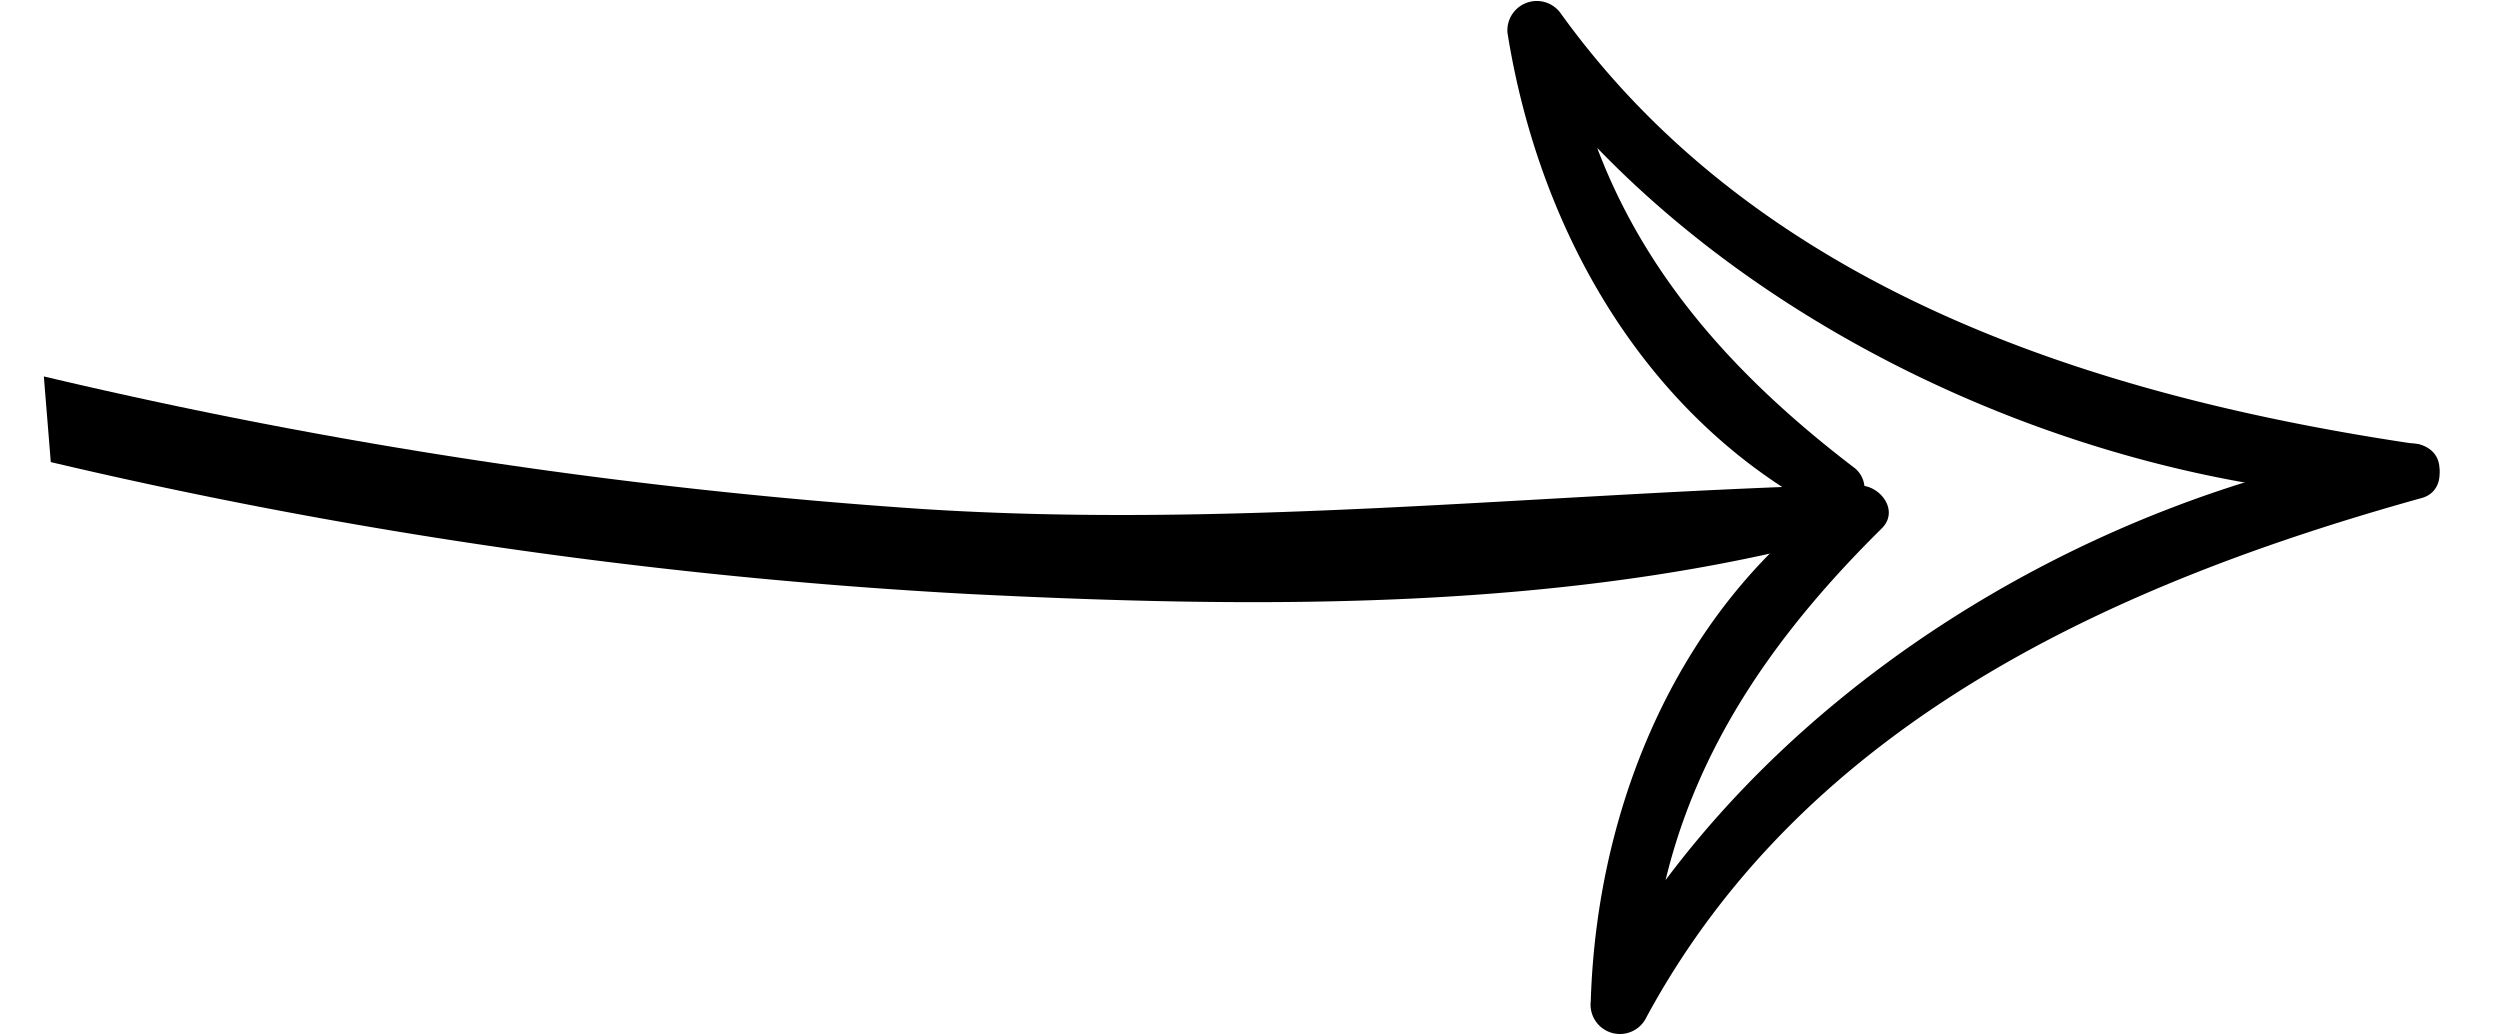 <svg xmlns="http://www.w3.org/2000/svg" xmlns:xlink="http://www.w3.org/1999/xlink" width="58" height="24" viewBox="0 0 58 24">
  <defs>
    <clipPath id="clip-path">
      <rect id="Rechteck_87" data-name="Rechteck 87" width="58" height="24" transform="translate(60 6)"/>
    </clipPath>
  </defs>
  <g id="Pfeil_rechts" data-name="Pfeil rechts" transform="translate(-60 -6)" clip-path="url(#clip-path)">
    <g id="Gruppe_188" data-name="Gruppe 188" transform="translate(35.755 -48.857) rotate(39)">
      <path id="Pfad_2303" data-name="Pfad 2303" d="M41.85,25.838A121.343,121.343,0,0,0,60.345,14.8c5.432-3.967,11.069-8.437,15-13.955.406-.57-.444-1.112-.915-.706C69.025,4.794,64.109,9.8,58.264,13.948A124.731,124.731,0,0,1,40.474,24.395" transform="translate(19.177 9.126)"/>
      <path id="Pfad_2304" data-name="Pfad 2304" d="M12.833,8.734C8.428,8.865,4.514,8.026,1.163,5L.5,6.129C7.986,8.2,17.14,5.9,23.254,1.225,23.9.733,23.341-.335,22.6.1,16.089,3.947,8.492,6.913.864,4.823A.682.682,0,0,0,.205,5.955C3.671,9.07,8.333,10.9,13,9.949a.621.621,0,0,0-.165-1.215" transform="translate(80.817 0)"/>
      <path id="Pfad_2305" data-name="Pfad 2305" d="M.5,9.249C-.823,13.73.6,18.544,3.368,22.184a.681.681,0,0,0,1.239-.522c-1.43-7.644,2.1-14.644,6.4-20.684.428-.6-.529-1.332-1.02-.787C4.839,5.889,1.849,14.4,3.3,22.023L4.539,21.5C1.754,17.855,1.216,13.869,1.713,9.414,1.792,8.7.688,8.6.5,9.249" transform="translate(93.294 0.014)"/>
    </g>
  </g>
</svg>
